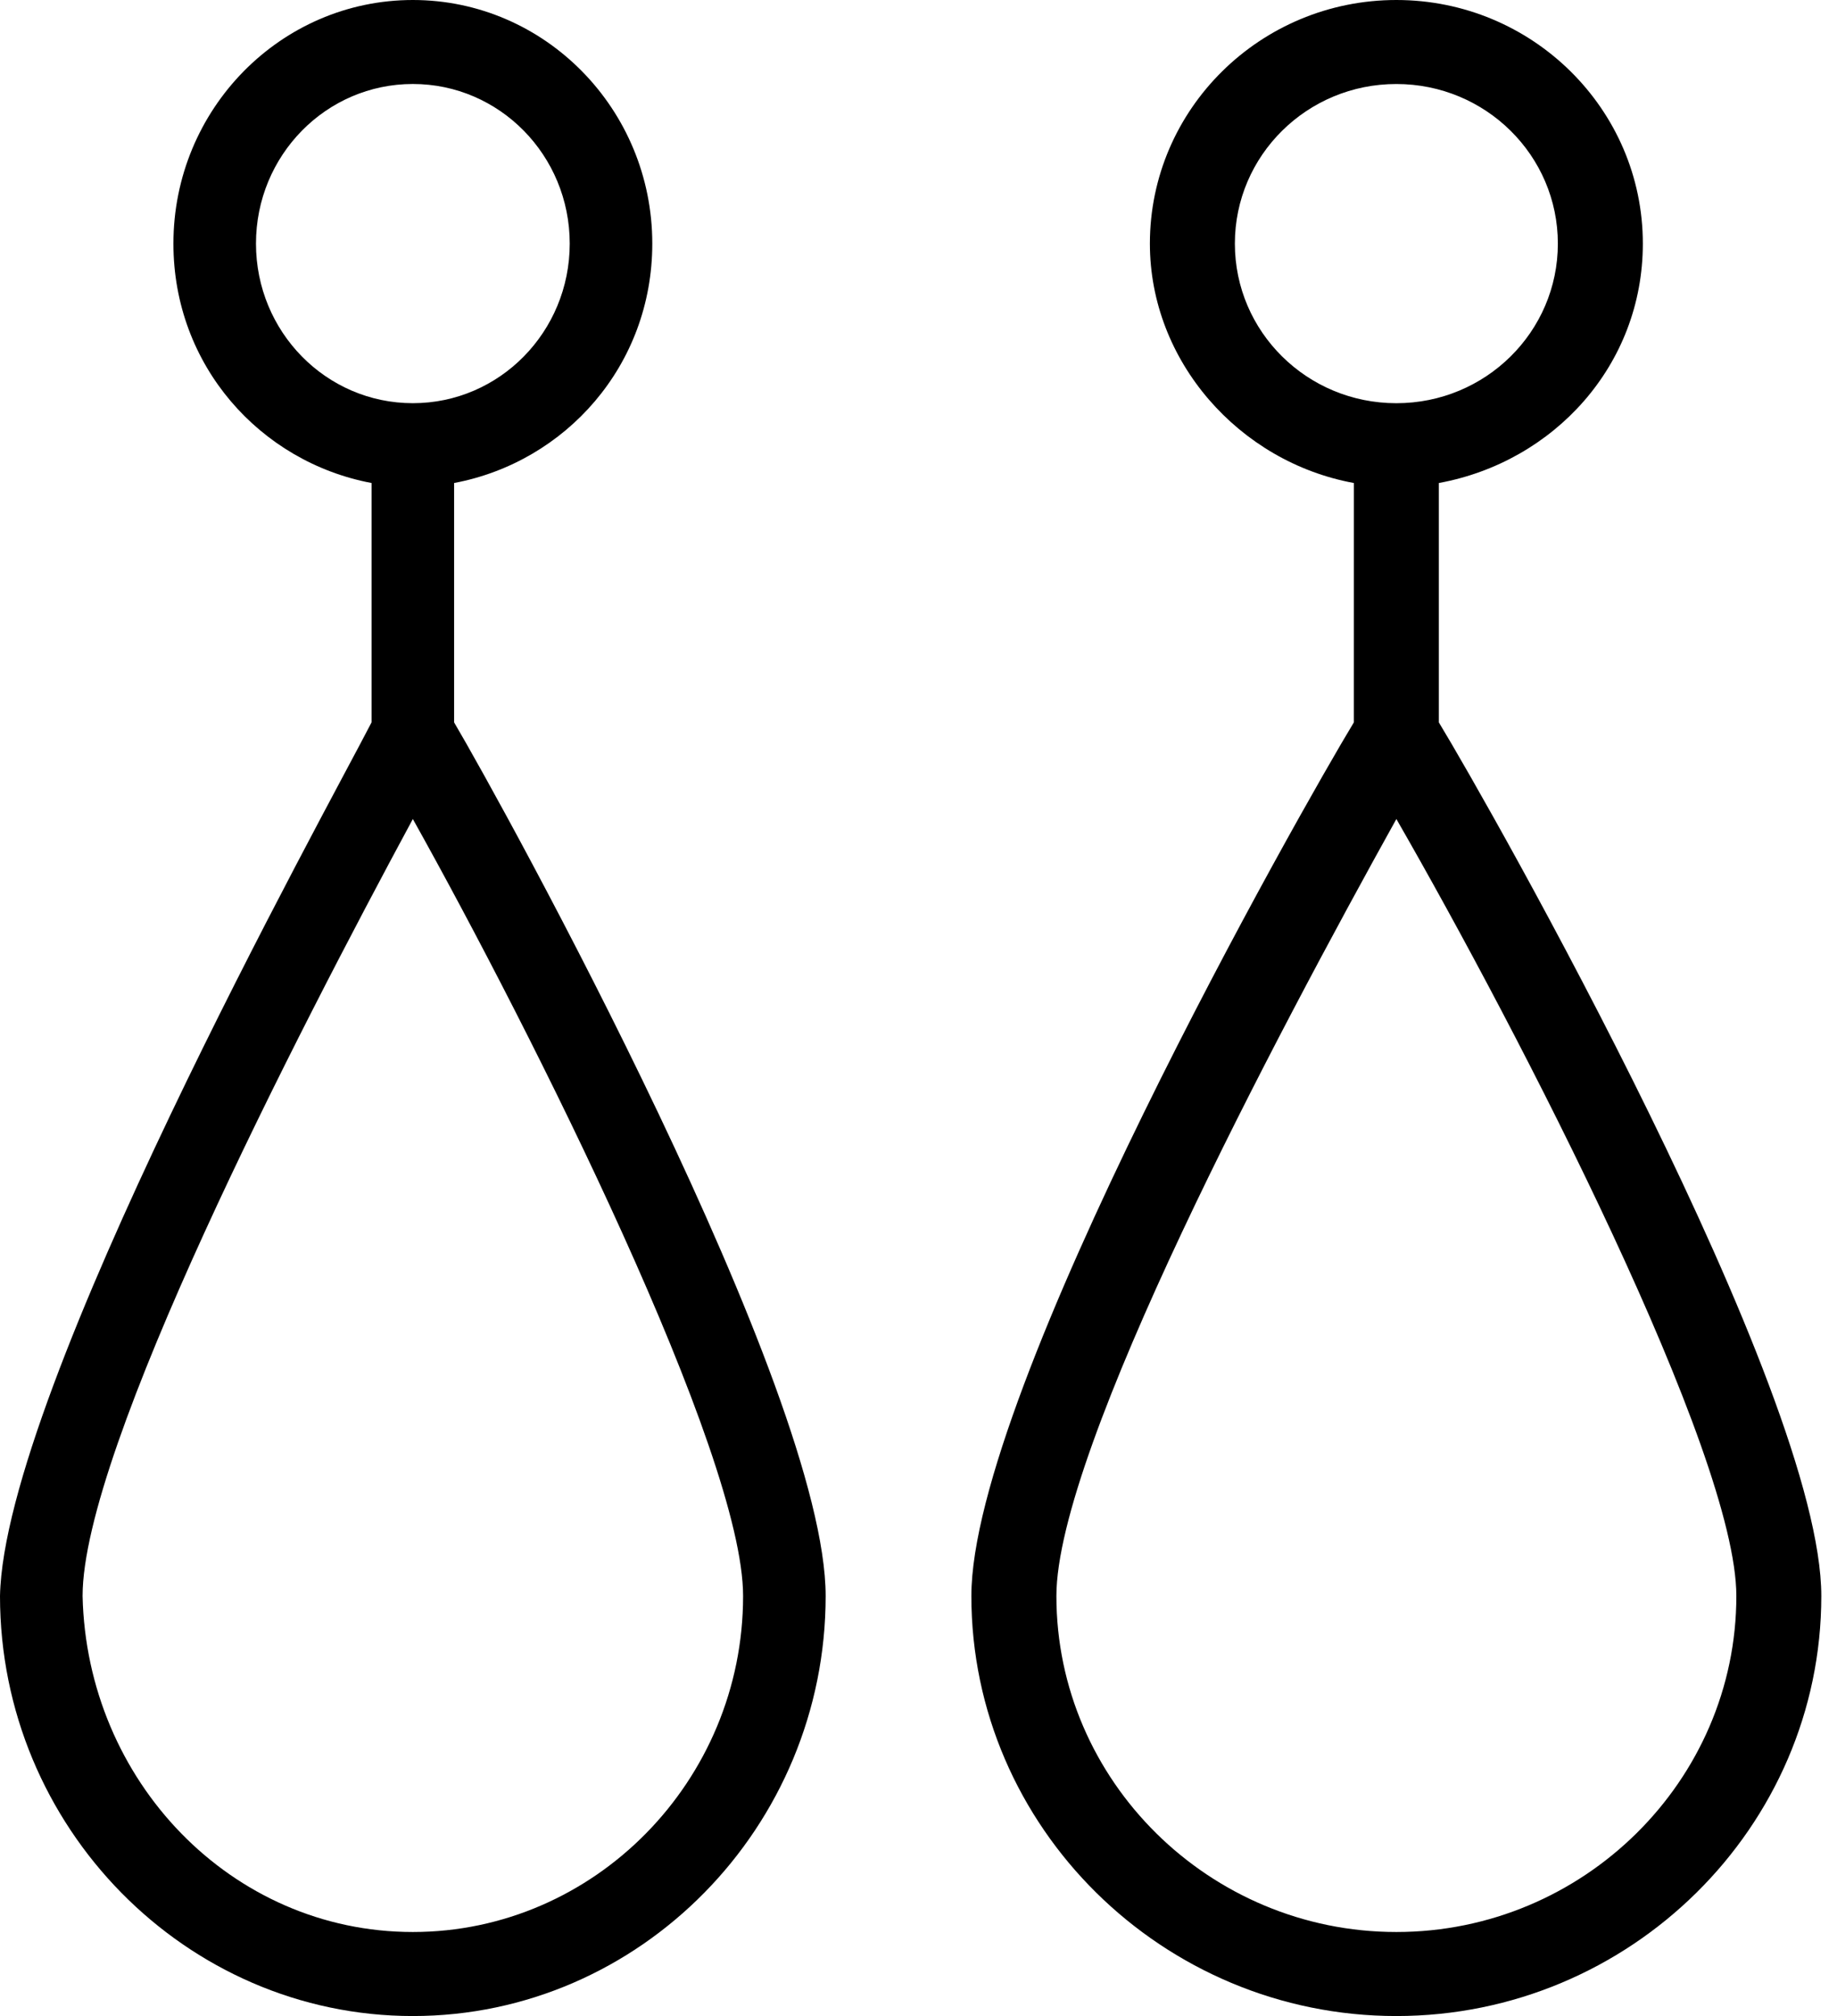 <svg width="72" height="79" viewBox="0 0 72 79" fill="none" xmlns="http://www.w3.org/2000/svg">
<path d="M14.563 28.308V18.927C10.195 18.104 6.797 14.319 6.797 9.546C6.797 4.279 11.003 0 16.181 0C21.359 0 25.566 4.279 25.566 9.546C25.566 14.319 22.168 18.104 17.799 18.927V28.308C19.741 31.599 32.361 54.477 32.361 62.541C32.361 71.594 25.08 79 16.181 79C7.281 79 -0 71.594 -0 62.541C0.162 54.477 12.783 31.764 14.562 28.308H14.563ZM22.33 9.546C22.33 6.09 19.579 3.291 16.181 3.291C12.783 3.291 10.033 6.089 10.033 9.545C10.033 13.002 12.783 15.799 16.181 15.799C19.579 15.8 22.33 13.002 22.33 9.546ZM16.181 75.707C23.3 75.707 29.125 69.782 29.125 62.541C29.125 56.945 20.873 40.488 16.181 32.094C11.65 40.488 3.237 56.781 3.237 62.541C3.399 69.782 9.062 75.707 16.181 75.707Z" fill="black"/>
<path d="M53.064 18.927C48.567 18.104 45.069 14.154 45.069 9.546C45.069 4.279 49.399 0 54.73 0C60.059 0 64.39 4.279 64.39 9.546C64.39 14.319 60.892 18.104 56.395 18.927V28.308C58.394 31.599 71.385 54.477 71.385 62.541C71.385 71.594 63.89 79 54.729 79C45.568 79 38.072 71.594 38.072 62.541C38.072 54.477 51.064 31.601 53.063 28.308L53.064 18.927ZM61.059 9.546C61.059 6.09 58.227 3.292 54.73 3.292C51.232 3.291 48.4 6.09 48.4 9.546C48.4 13.002 51.231 15.8 54.729 15.8C58.227 15.8 61.059 13.002 61.059 9.546ZM54.73 75.707C62.058 75.707 68.055 69.782 68.055 62.541C68.055 56.945 59.56 40.488 54.73 32.094C50.066 40.488 41.405 56.781 41.405 62.541C41.404 69.782 47.401 75.707 54.73 75.707Z" fill="black"/>
</svg>
